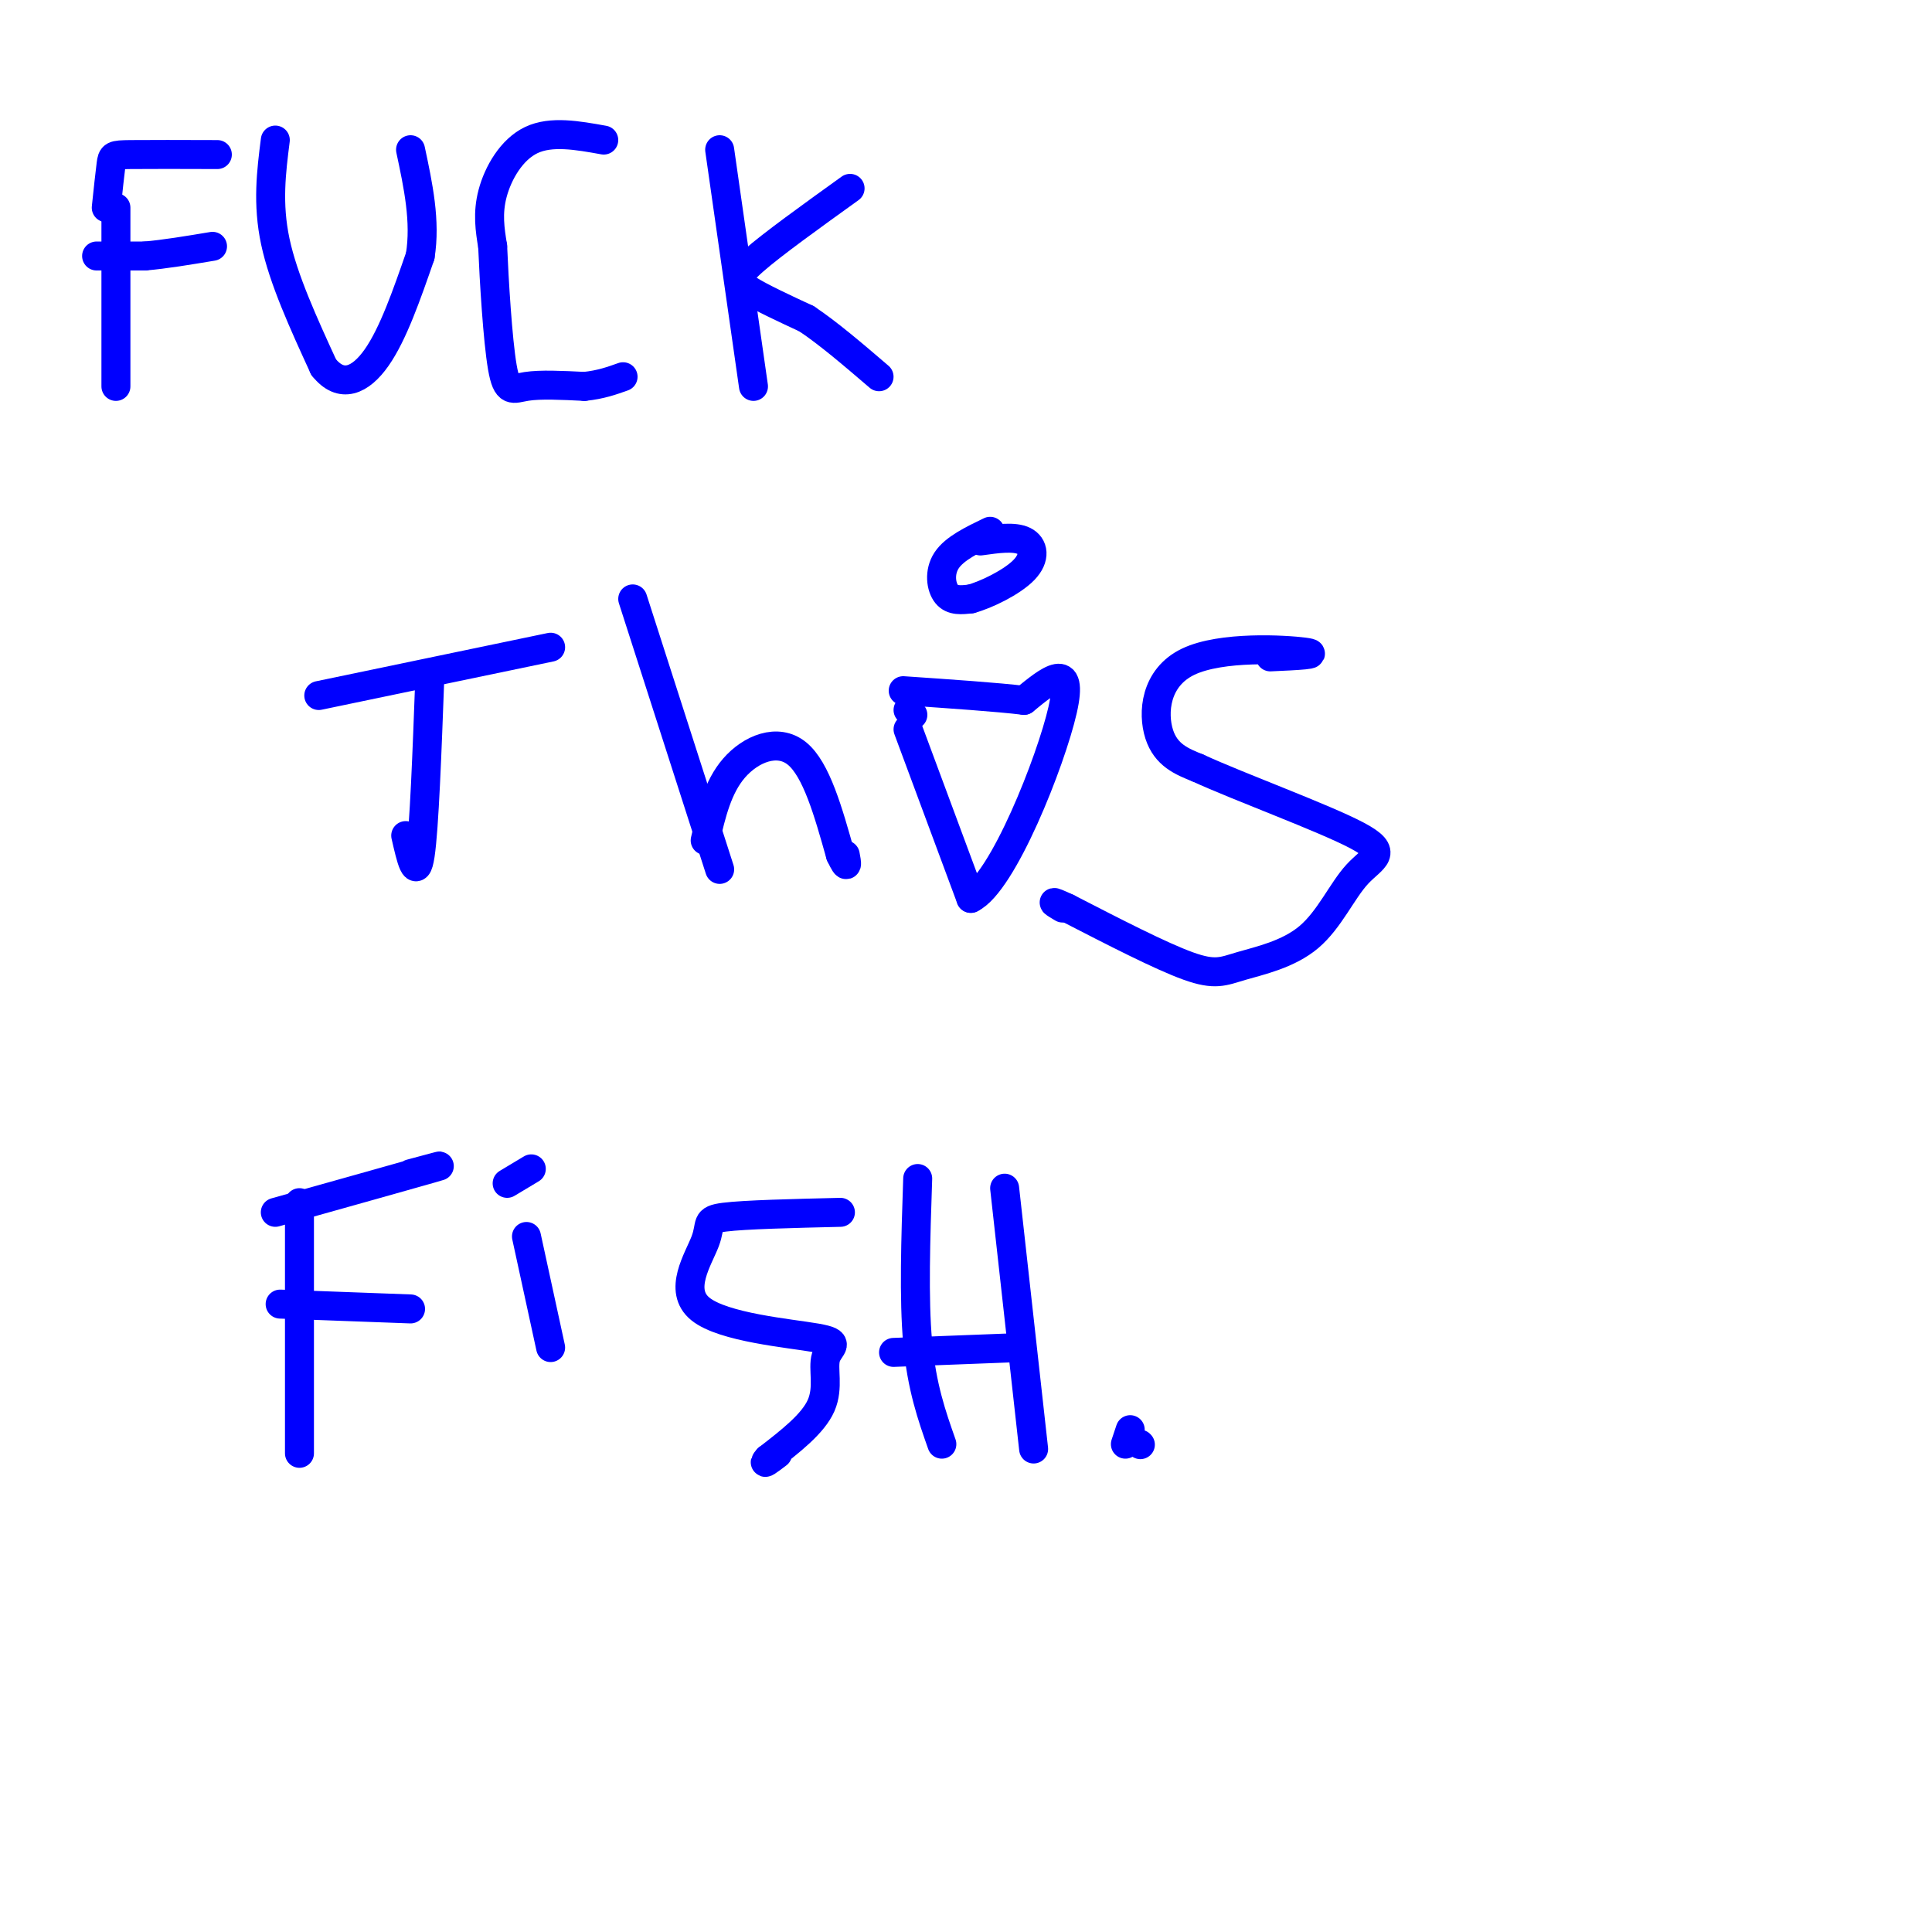 <svg viewBox='0 0 400 400' version='1.1' xmlns='http://www.w3.org/2000/svg' xmlns:xlink='http://www.w3.org/1999/xlink'><g fill='none' stroke='#0000ff' stroke-width='6' stroke-linecap='round' stroke-linejoin='round'><path d='M24,43c0.000,0.000 0.000,37.000 0,37'/><path d='M22,43c0.378,-3.578 0.756,-7.156 1,-9c0.244,-1.844 0.356,-1.956 4,-2c3.644,-0.044 10.822,-0.022 18,0'/><path d='M20,53c0.000,0.000 10.000,0.000 10,0'/><path d='M30,53c4.000,-0.333 9.000,-1.167 14,-2'/><path d='M57,29c-0.833,6.583 -1.667,13.167 0,21c1.667,7.833 5.833,16.917 10,26'/><path d='M67,76c3.600,4.533 7.600,2.867 11,-2c3.400,-4.867 6.200,-12.933 9,-21'/><path d='M87,53c1.167,-7.167 -0.417,-14.583 -2,-22'/><path d='M125,29c-5.444,-0.978 -10.889,-1.956 -15,0c-4.111,1.956 -6.889,6.844 -8,11c-1.111,4.156 -0.556,7.578 0,11'/><path d='M102,51c0.298,7.119 1.042,19.417 2,25c0.958,5.583 2.131,4.452 5,4c2.869,-0.452 7.435,-0.226 12,0'/><path d='M121,80c3.333,-0.333 5.667,-1.167 8,-2'/><path d='M149,31c0.000,0.000 7.000,49.000 7,49'/><path d='M176,39c-8.067,5.800 -16.133,11.600 -20,15c-3.867,3.400 -3.533,4.400 -1,6c2.533,1.600 7.267,3.800 12,6'/><path d='M167,66c4.500,3.000 9.750,7.500 15,12'/><path d='M89,140c-0.583,15.750 -1.167,31.500 -2,37c-0.833,5.500 -1.917,0.750 -3,-4'/><path d='M66,144c0.000,0.000 48.000,-10.000 48,-10'/><path d='M131,124c0.000,0.000 18.000,56.000 18,56'/><path d='M146,174c1.289,-5.533 2.578,-11.067 6,-15c3.422,-3.933 8.978,-6.267 13,-3c4.022,3.267 6.511,12.133 9,21'/><path d='M174,177c1.667,3.500 1.333,1.750 1,0'/><path d='M188,147c0.000,0.000 1.000,1.000 1,1'/><path d='M188,151c0.000,0.000 13.000,35.000 13,35'/><path d='M201,186c6.600,-3.133 16.600,-28.467 19,-39c2.400,-10.533 -2.800,-6.267 -8,-2'/><path d='M212,145c-5.500,-0.667 -15.250,-1.333 -25,-2'/><path d='M205,110c-3.689,1.778 -7.378,3.556 -9,6c-1.622,2.444 -1.178,5.556 0,7c1.178,1.444 3.089,1.222 5,1'/><path d='M201,124c3.155,-0.845 8.542,-3.458 11,-6c2.458,-2.542 1.988,-5.012 0,-6c-1.988,-0.988 -5.494,-0.494 -9,0'/><path d='M263,136c5.446,-0.244 10.893,-0.488 7,-1c-3.893,-0.512 -17.125,-1.292 -24,2c-6.875,3.292 -7.393,10.655 -6,15c1.393,4.345 4.696,5.673 8,7'/><path d='M248,159c8.603,3.956 26.112,10.347 33,14c6.888,3.653 3.155,4.567 0,8c-3.155,3.433 -5.732,9.384 -10,13c-4.268,3.616 -10.226,4.897 -14,6c-3.774,1.103 -5.364,2.030 -11,0c-5.636,-2.030 -15.318,-7.015 -25,-12'/><path d='M221,188c-4.333,-2.000 -2.667,-1.000 -1,0'/><path d='M62,249c0.000,21.000 0.000,42.000 0,49c0.000,7.000 0.000,0.000 0,-7'/><path d='M57,251c13.667,-3.833 27.333,-7.667 32,-9c4.667,-1.333 0.333,-0.167 -4,1'/><path d='M58,270c0.000,0.000 27.000,1.000 27,1'/><path d='M109,256c0.000,0.000 5.000,23.000 5,23'/><path d='M105,245c0.000,0.000 5.000,-3.000 5,-3'/><path d='M174,251c-9.912,0.237 -19.825,0.473 -24,1c-4.175,0.527 -2.613,1.343 -4,5c-1.387,3.657 -5.722,10.154 -1,14c4.722,3.846 18.503,5.041 24,6c5.497,0.959 2.711,1.681 2,4c-0.711,2.319 0.654,6.234 -1,10c-1.654,3.766 -6.327,7.383 -11,11'/><path d='M159,302c-1.500,1.667 0.250,0.333 2,-1'/><path d='M190,244c-0.417,12.417 -0.833,24.833 0,34c0.833,9.167 2.917,15.083 5,21'/><path d='M208,246c0.000,0.000 6.000,54.000 6,54'/><path d='M185,280c0.000,0.000 26.000,-1.000 26,-1'/><path d='M236,299c0.000,0.000 0.100,0.100 0.1,0.1'/><path d='M233,299c0.000,0.000 1.000,-3.000 1,-3'/></g>
</svg>